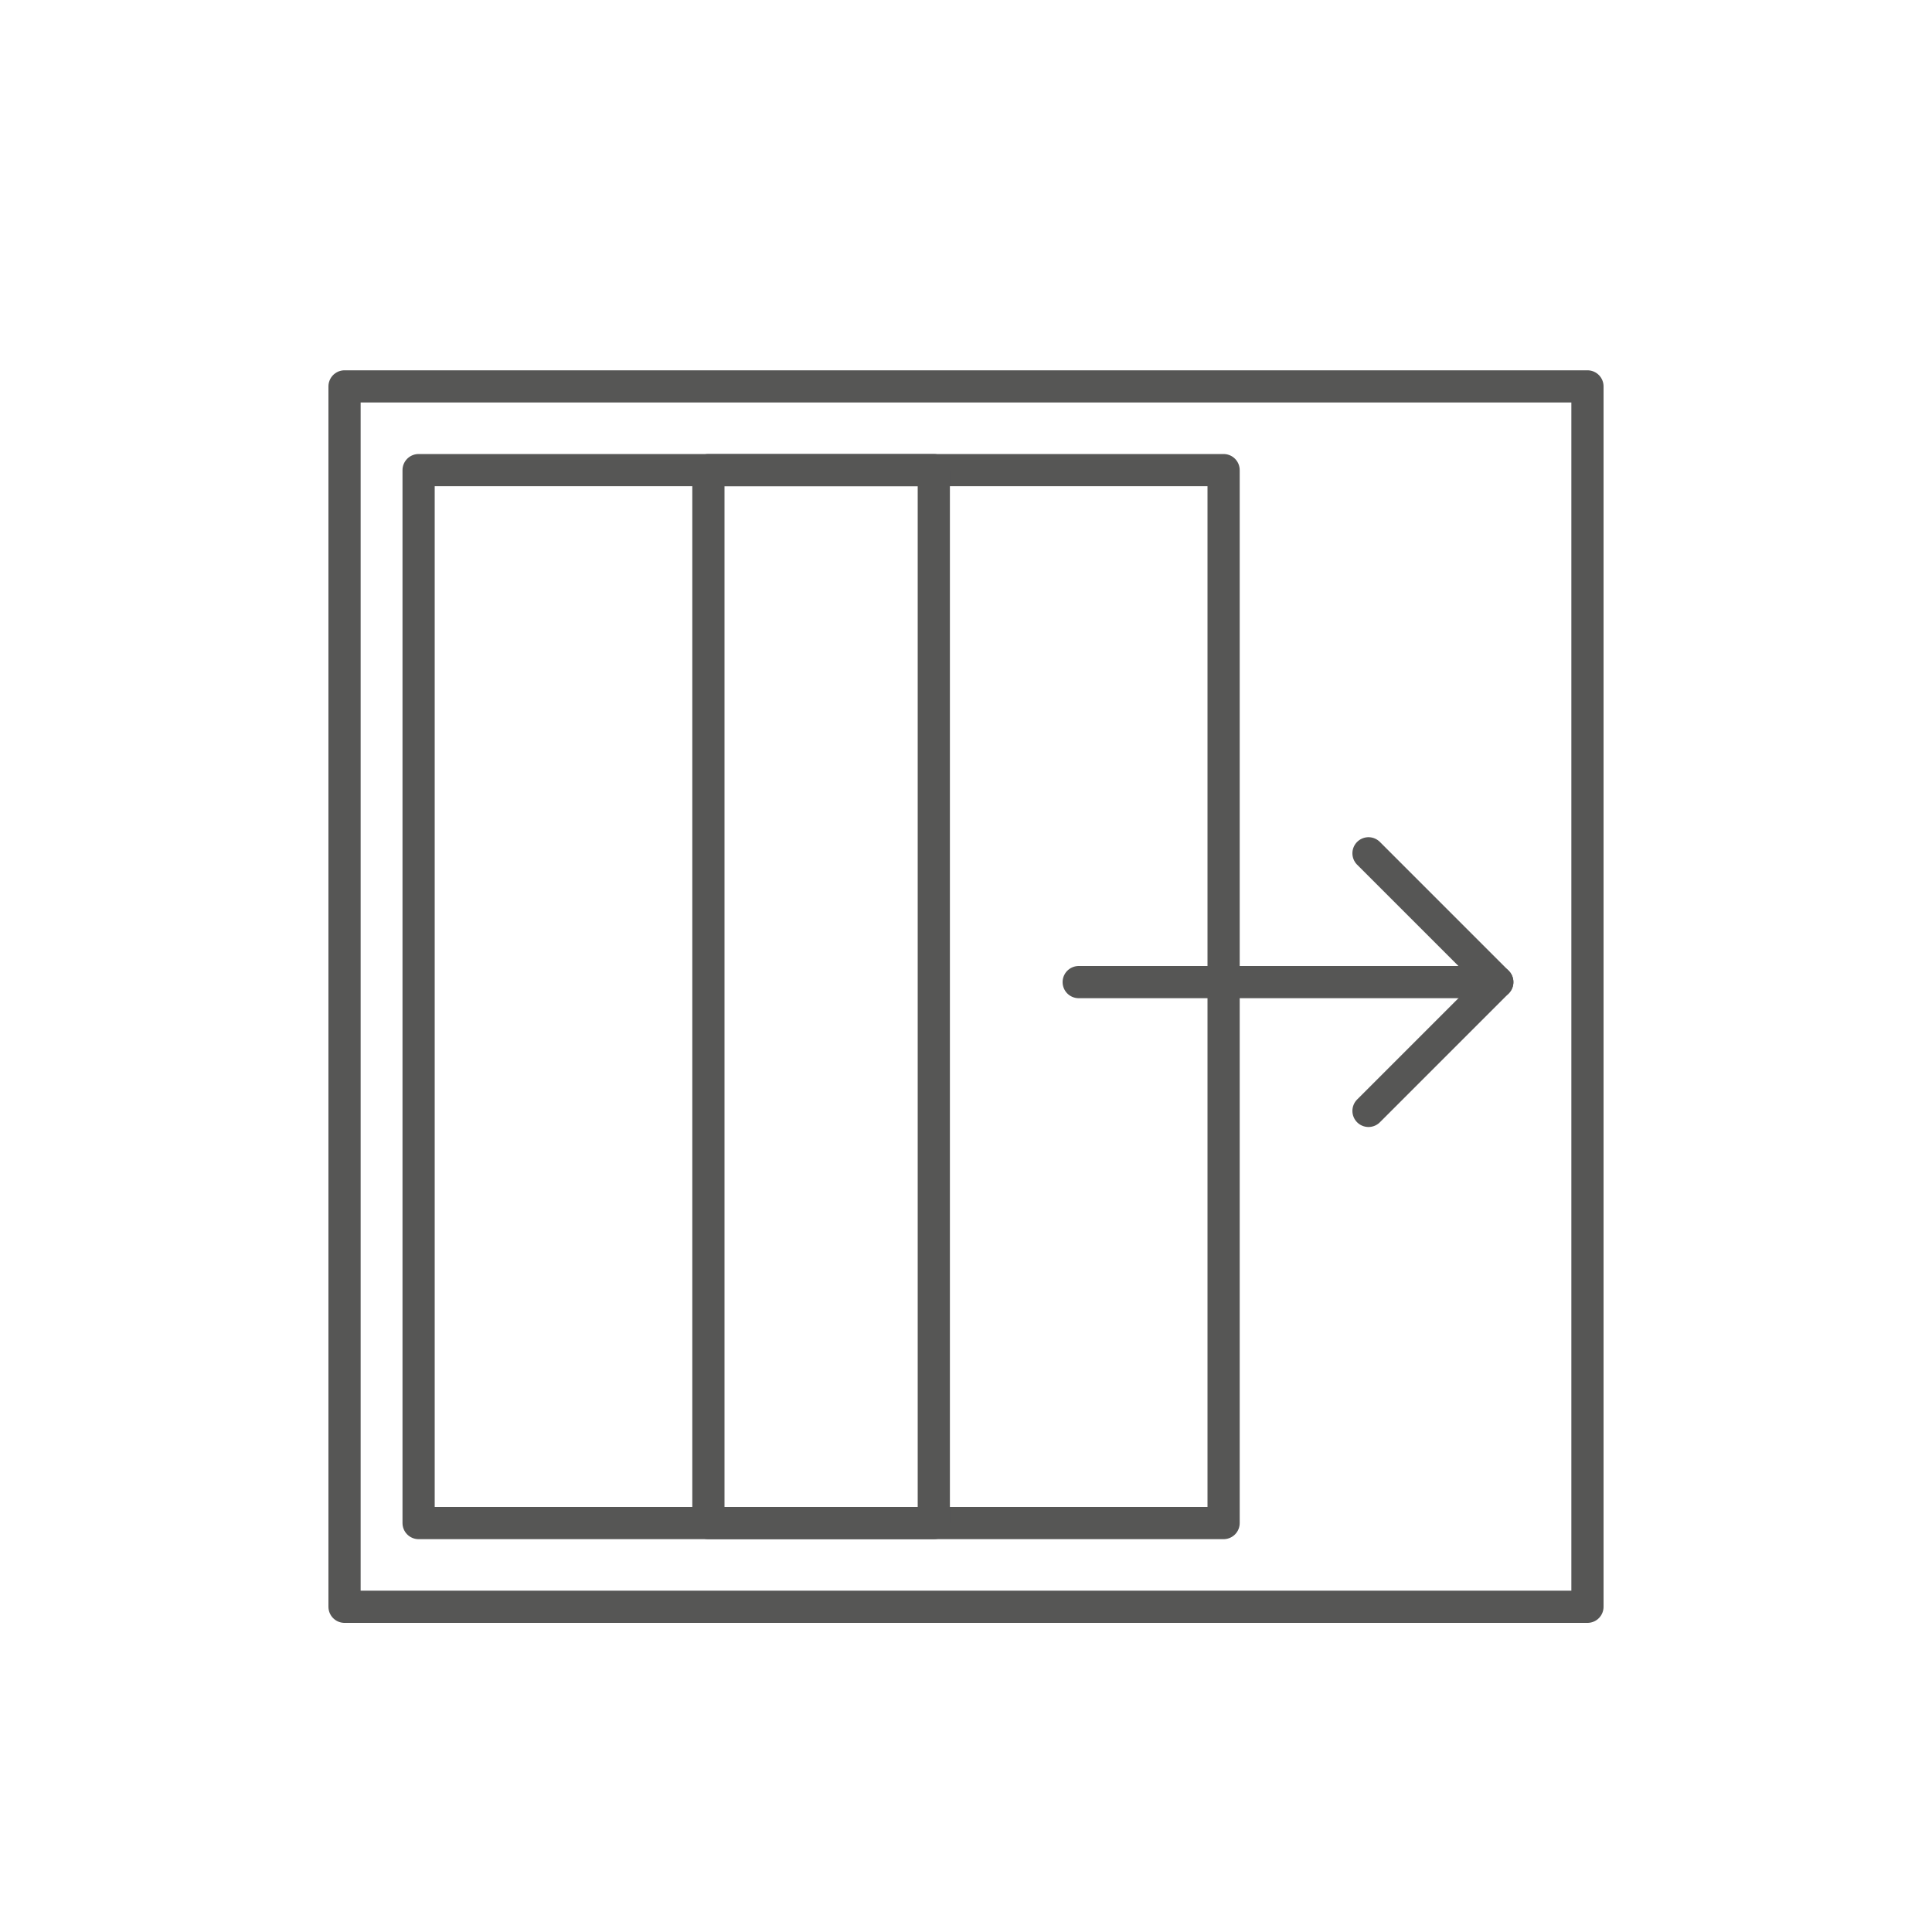 <?xml version="1.0" encoding="utf-8"?>
<!-- Generator: Adobe Illustrator 22.1.0, SVG Export Plug-In . SVG Version: 6.00 Build 0)  -->
<svg version="1.1" id="Layer_1" xmlns="http://www.w3.org/2000/svg" xmlns:xlink="http://www.w3.org/1999/xlink" x="0px" y="0px"
	 viewBox="0 0 60 60" style="enable-background:new 0 0 60 60;" xml:space="preserve">
<style type="text/css">
	.st0{fill:none;stroke:#565655;stroke-linecap:round;stroke-linejoin:round;stroke-miterlimit:10;}
</style>
<polyline class="st0" points="42.5,26.5 46.5,30.5 42.5,34.5 "/>
<line class="st0" x1="46.5" y1="30.5" x2="33.5" y2="30.5"/>
<rect x="10.7" y="12" class="st0" width="38.6" height="37.9"/>
<rect x="22" y="14.6" class="st0" width="16" height="32.7"/>
<rect x="13" y="14.6" class="st0" width="16" height="32.7"/>
</svg>
